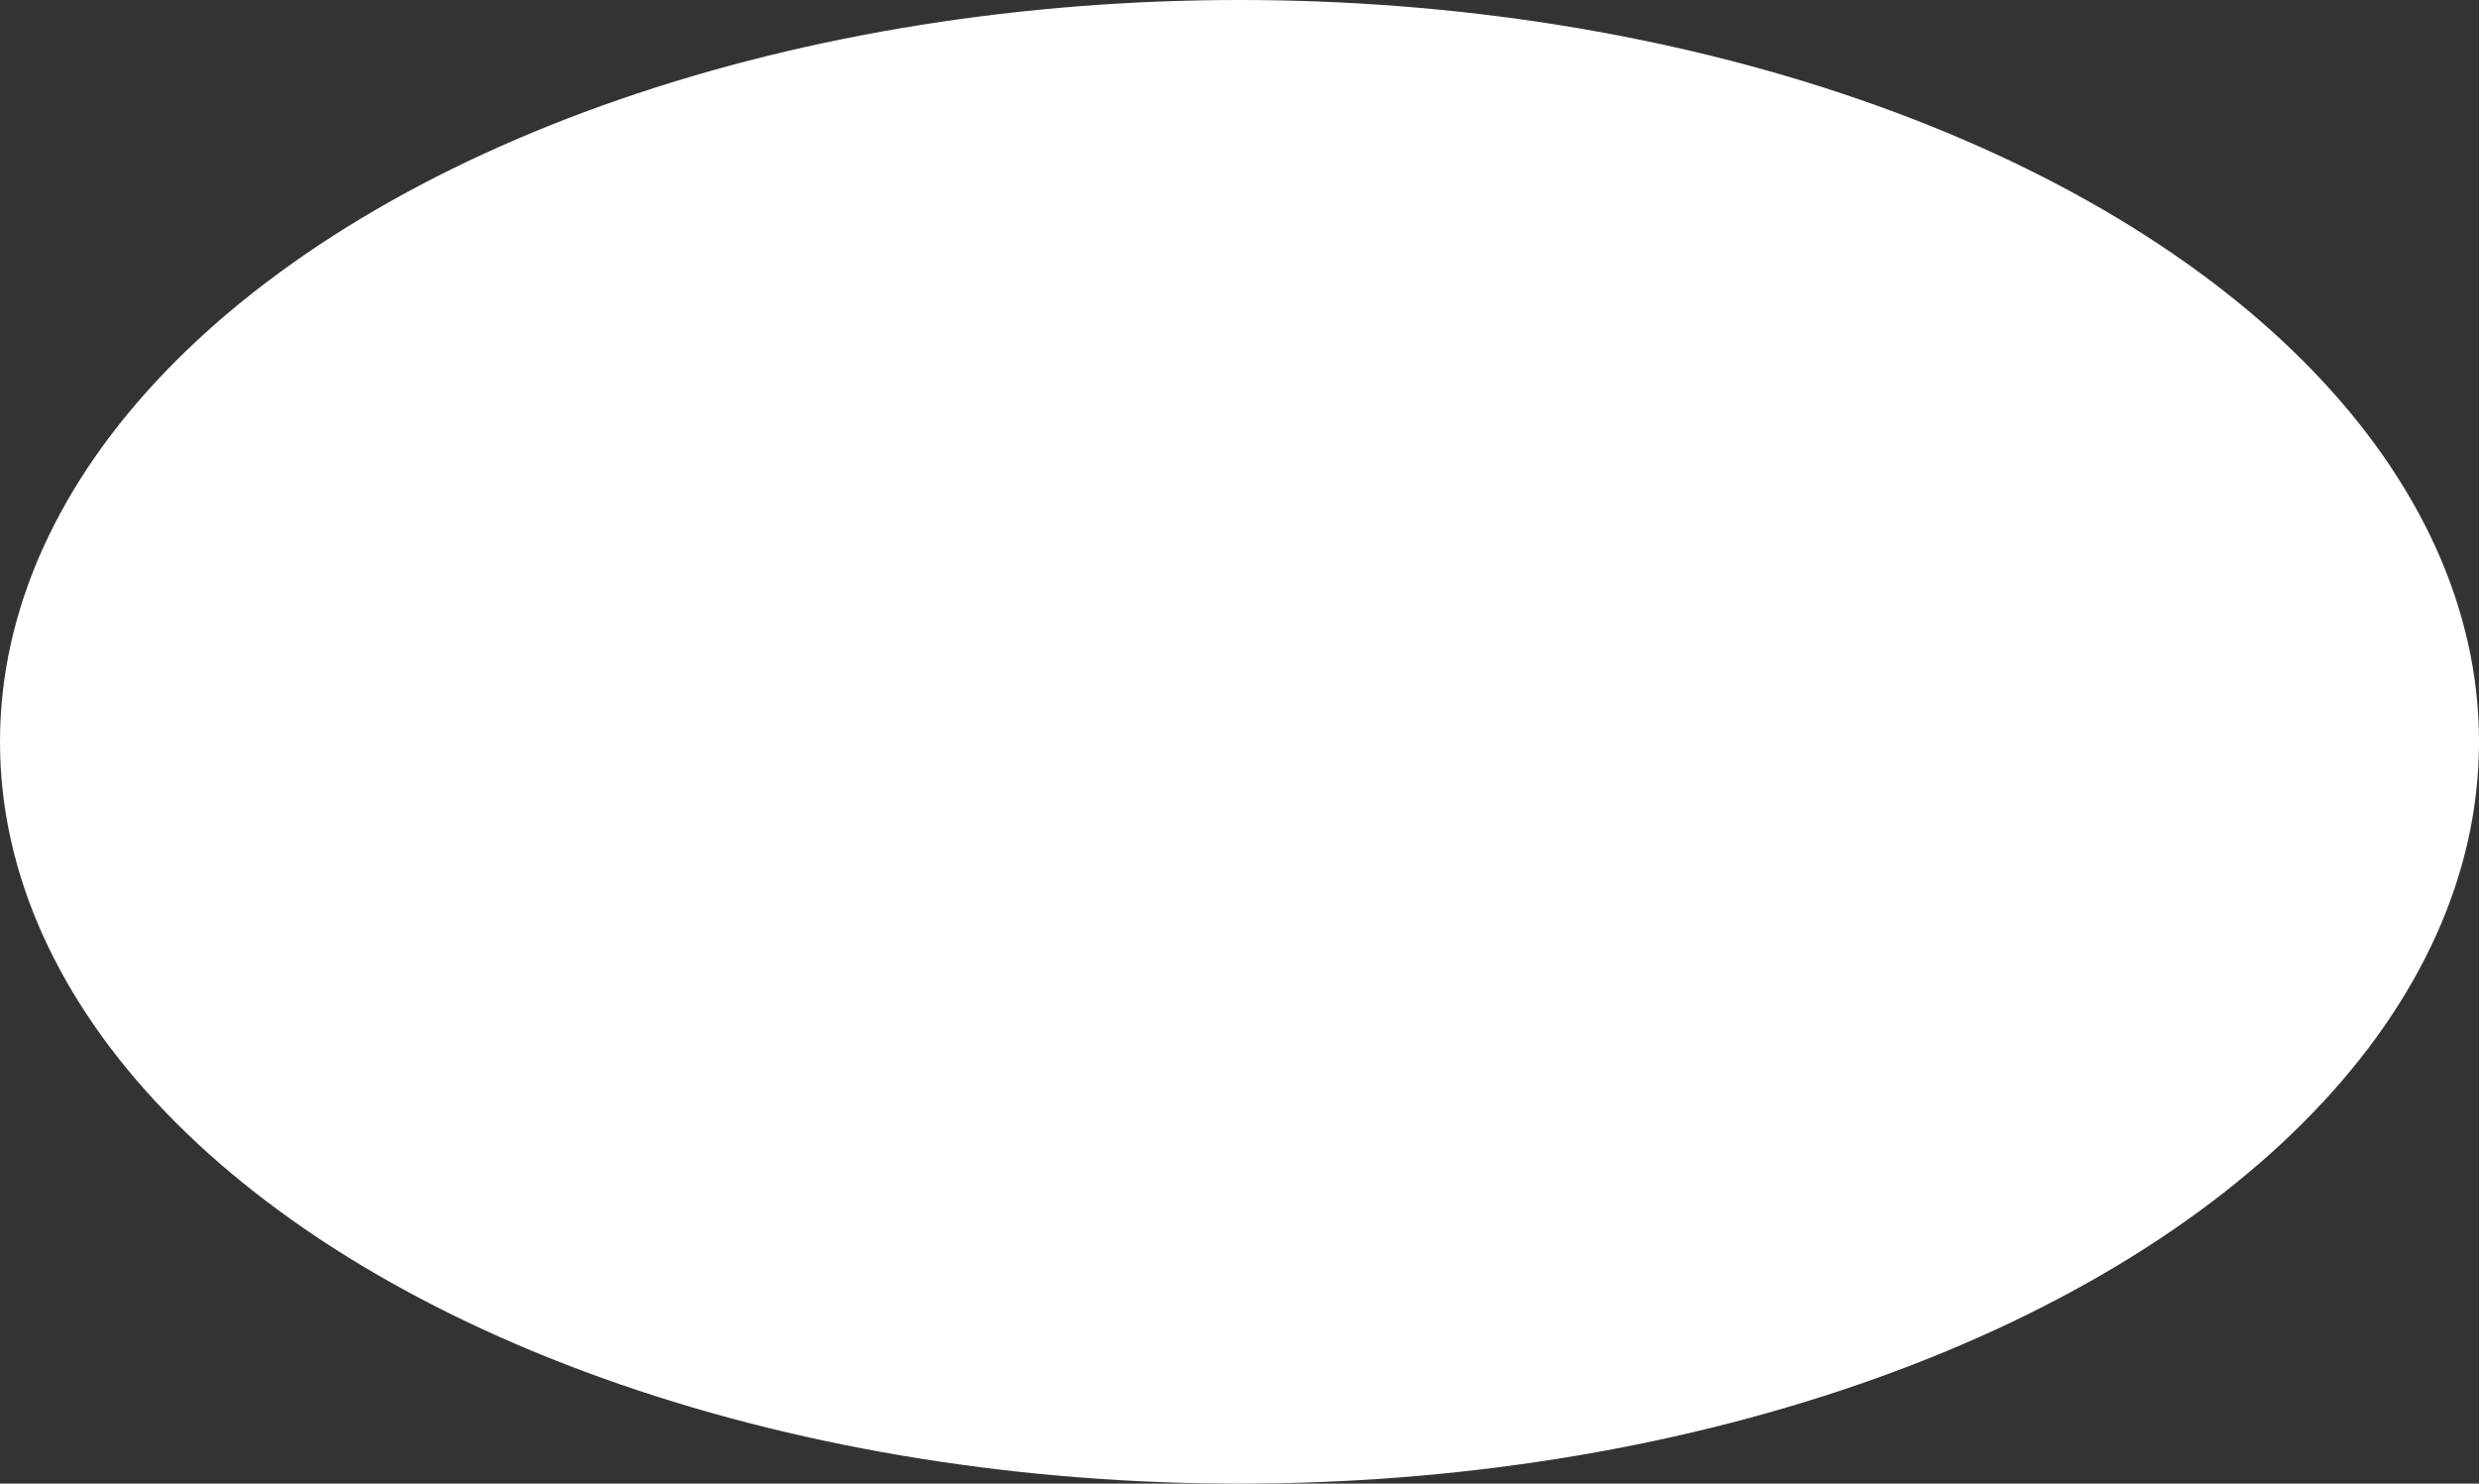 <?xml version="1.0" encoding="UTF-8"?> <svg xmlns="http://www.w3.org/2000/svg" width="3244" height="1942" viewBox="0 0 3244 1942" fill="none"><rect x="0" y="0" width="3244" height="1942" fill="#333333" stroke="none"/> <ellipse cx="1622" cy="971" rx="1622" ry="971" fill="white"></ellipse> </svg> 